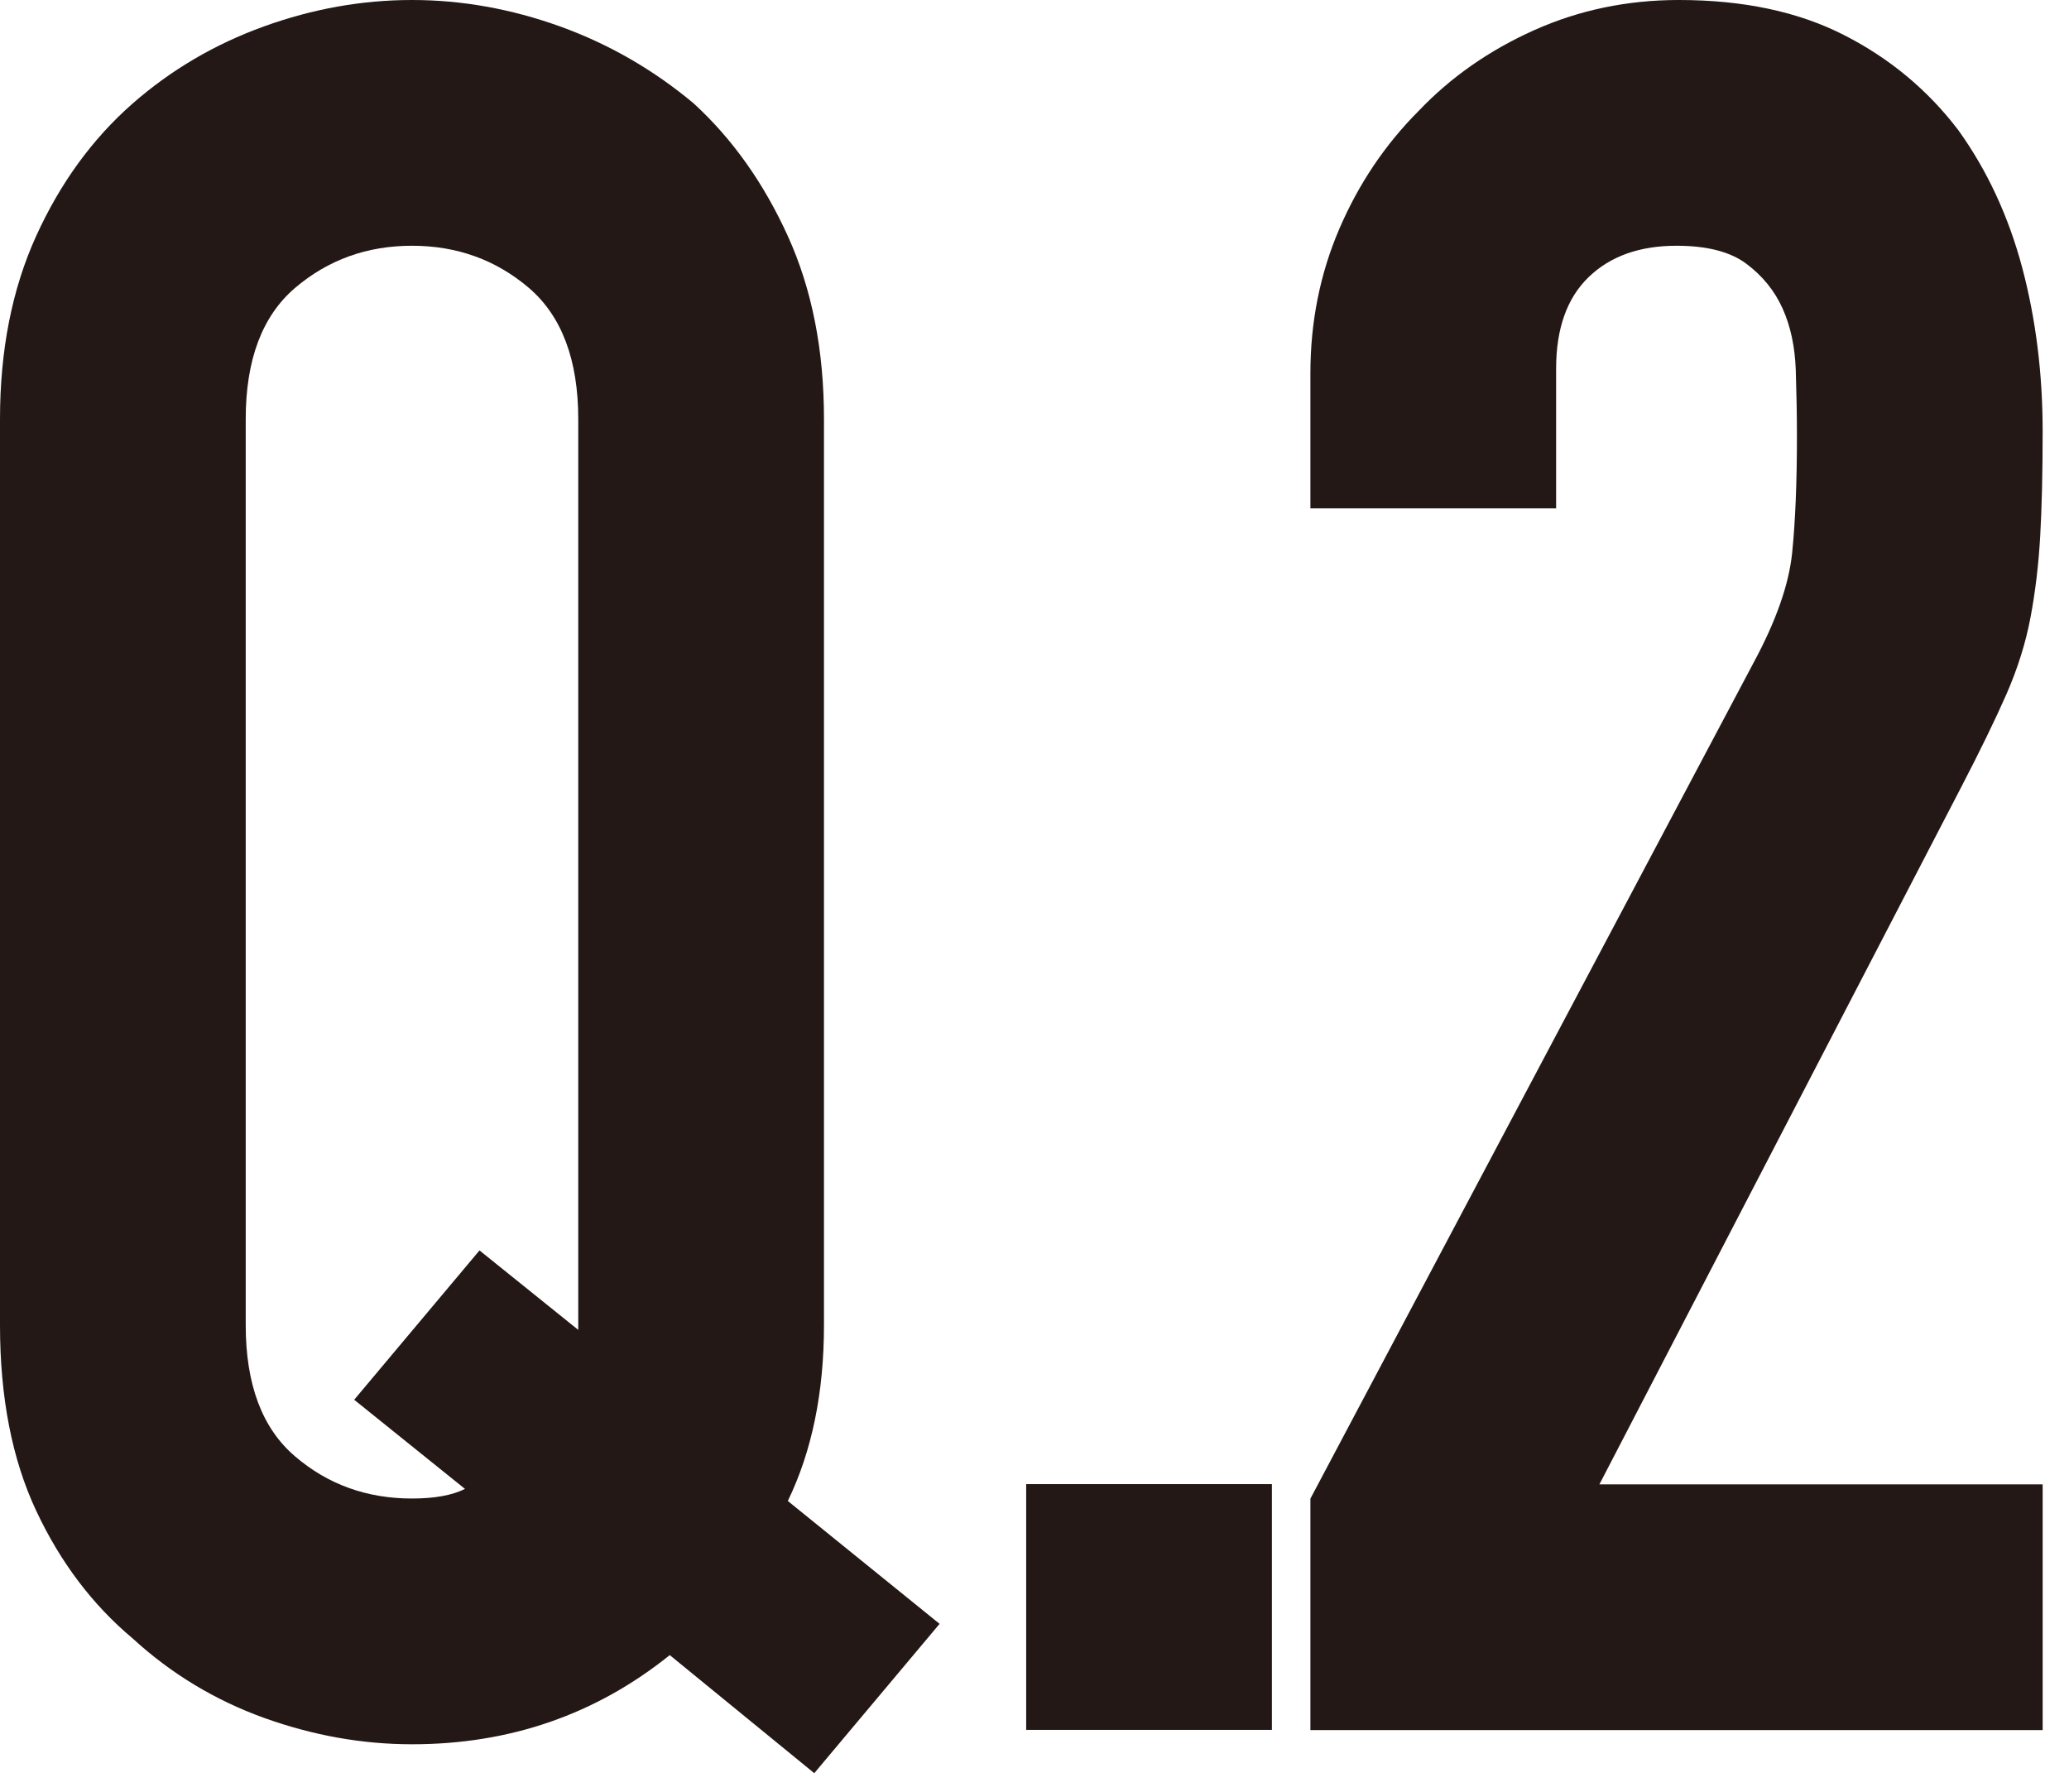 <?xml version="1.0" encoding="UTF-8"?><svg id="_レイヤー_2" xmlns="http://www.w3.org/2000/svg" width="194" height="168" xmlns:xlink="http://www.w3.org/1999/xlink" viewBox="0 0 194 168"><defs><style>.cls-1{clip-path:url(#clippath);}.cls-2{fill:none;}.cls-3{fill:#231815;}</style><clipPath id="clippath"><rect class="cls-2" width="194" height="168"/></clipPath></defs><g id="_レイヤー_1-2"><g class="cls-1"><g><path class="cls-3" d="m0,39.3c0-6.47,1.13-12.2,3.39-17.17,2.26-4.97,5.27-9.11,9.04-12.42,3.61-3.16,7.71-5.57,12.31-7.23,4.59-1.66,9.22-2.48,13.89-2.48s9.3.83,13.89,2.48c4.59,1.66,8.77,4.07,12.54,7.23,3.61,3.31,6.55,7.45,8.81,12.42,2.26,4.97,3.39,10.69,3.39,17.17v84.93c0,6.32-1.13,11.82-3.39,16.49l14.23,11.52-11.75,14-13.55-11.07c-6.93,5.57-14.99,8.36-24.17,8.36-4.67,0-9.3-.83-13.89-2.48-4.59-1.66-8.7-4.14-12.31-7.45-3.77-3.16-6.78-7.15-9.04-11.97-2.26-4.82-3.39-10.62-3.39-17.39V39.3Zm23.04,84.93c0,5.57,1.54,9.68,4.63,12.31,3.08,2.64,6.74,3.95,10.96,3.95,2.11,0,3.76-.3,4.97-.9l-10.39-8.36,11.75-14,9.26,7.45V39.3c0-5.57-1.55-9.67-4.63-12.31-3.09-2.63-6.74-3.95-10.96-3.95s-7.87,1.32-10.96,3.95c-3.09,2.64-4.63,6.74-4.63,12.31v84.93Z"/><path class="cls-3" d="m96.22,162.18v-23.04h23.04v23.04h-23.04Z"/><path class="cls-3" d="m122.87,162.18v-21.68l41.56-78.38c2.11-3.91,3.31-7.34,3.61-10.28.3-2.94.45-6.58.45-10.96,0-1.96-.04-4.03-.11-6.21-.08-2.18-.49-4.1-1.24-5.76-.75-1.66-1.88-3.05-3.39-4.18-1.51-1.13-3.69-1.69-6.55-1.69-3.47,0-6.21.98-8.24,2.94-2.03,1.96-3.05,4.82-3.05,8.58v13.1h-23.04v-12.65c0-4.82.9-9.33,2.71-13.55,1.81-4.21,4.29-7.91,7.45-11.07,3.01-3.16,6.62-5.68,10.84-7.57,4.21-1.88,8.73-2.82,13.55-2.82,6.02,0,11.18,1.09,15.47,3.28,4.29,2.18,7.87,5.16,10.73,8.92,2.71,3.77,4.7,8.06,5.99,12.88,1.28,4.82,1.92,9.94,1.92,15.36,0,3.92-.08,7.19-.23,9.83-.15,2.64-.45,5.16-.9,7.57-.45,2.41-1.21,4.82-2.26,7.23-1.06,2.41-2.49,5.35-4.29,8.81l-33.88,65.28h41.56v23.04h-68.67Z"/></g></g></g></svg>
